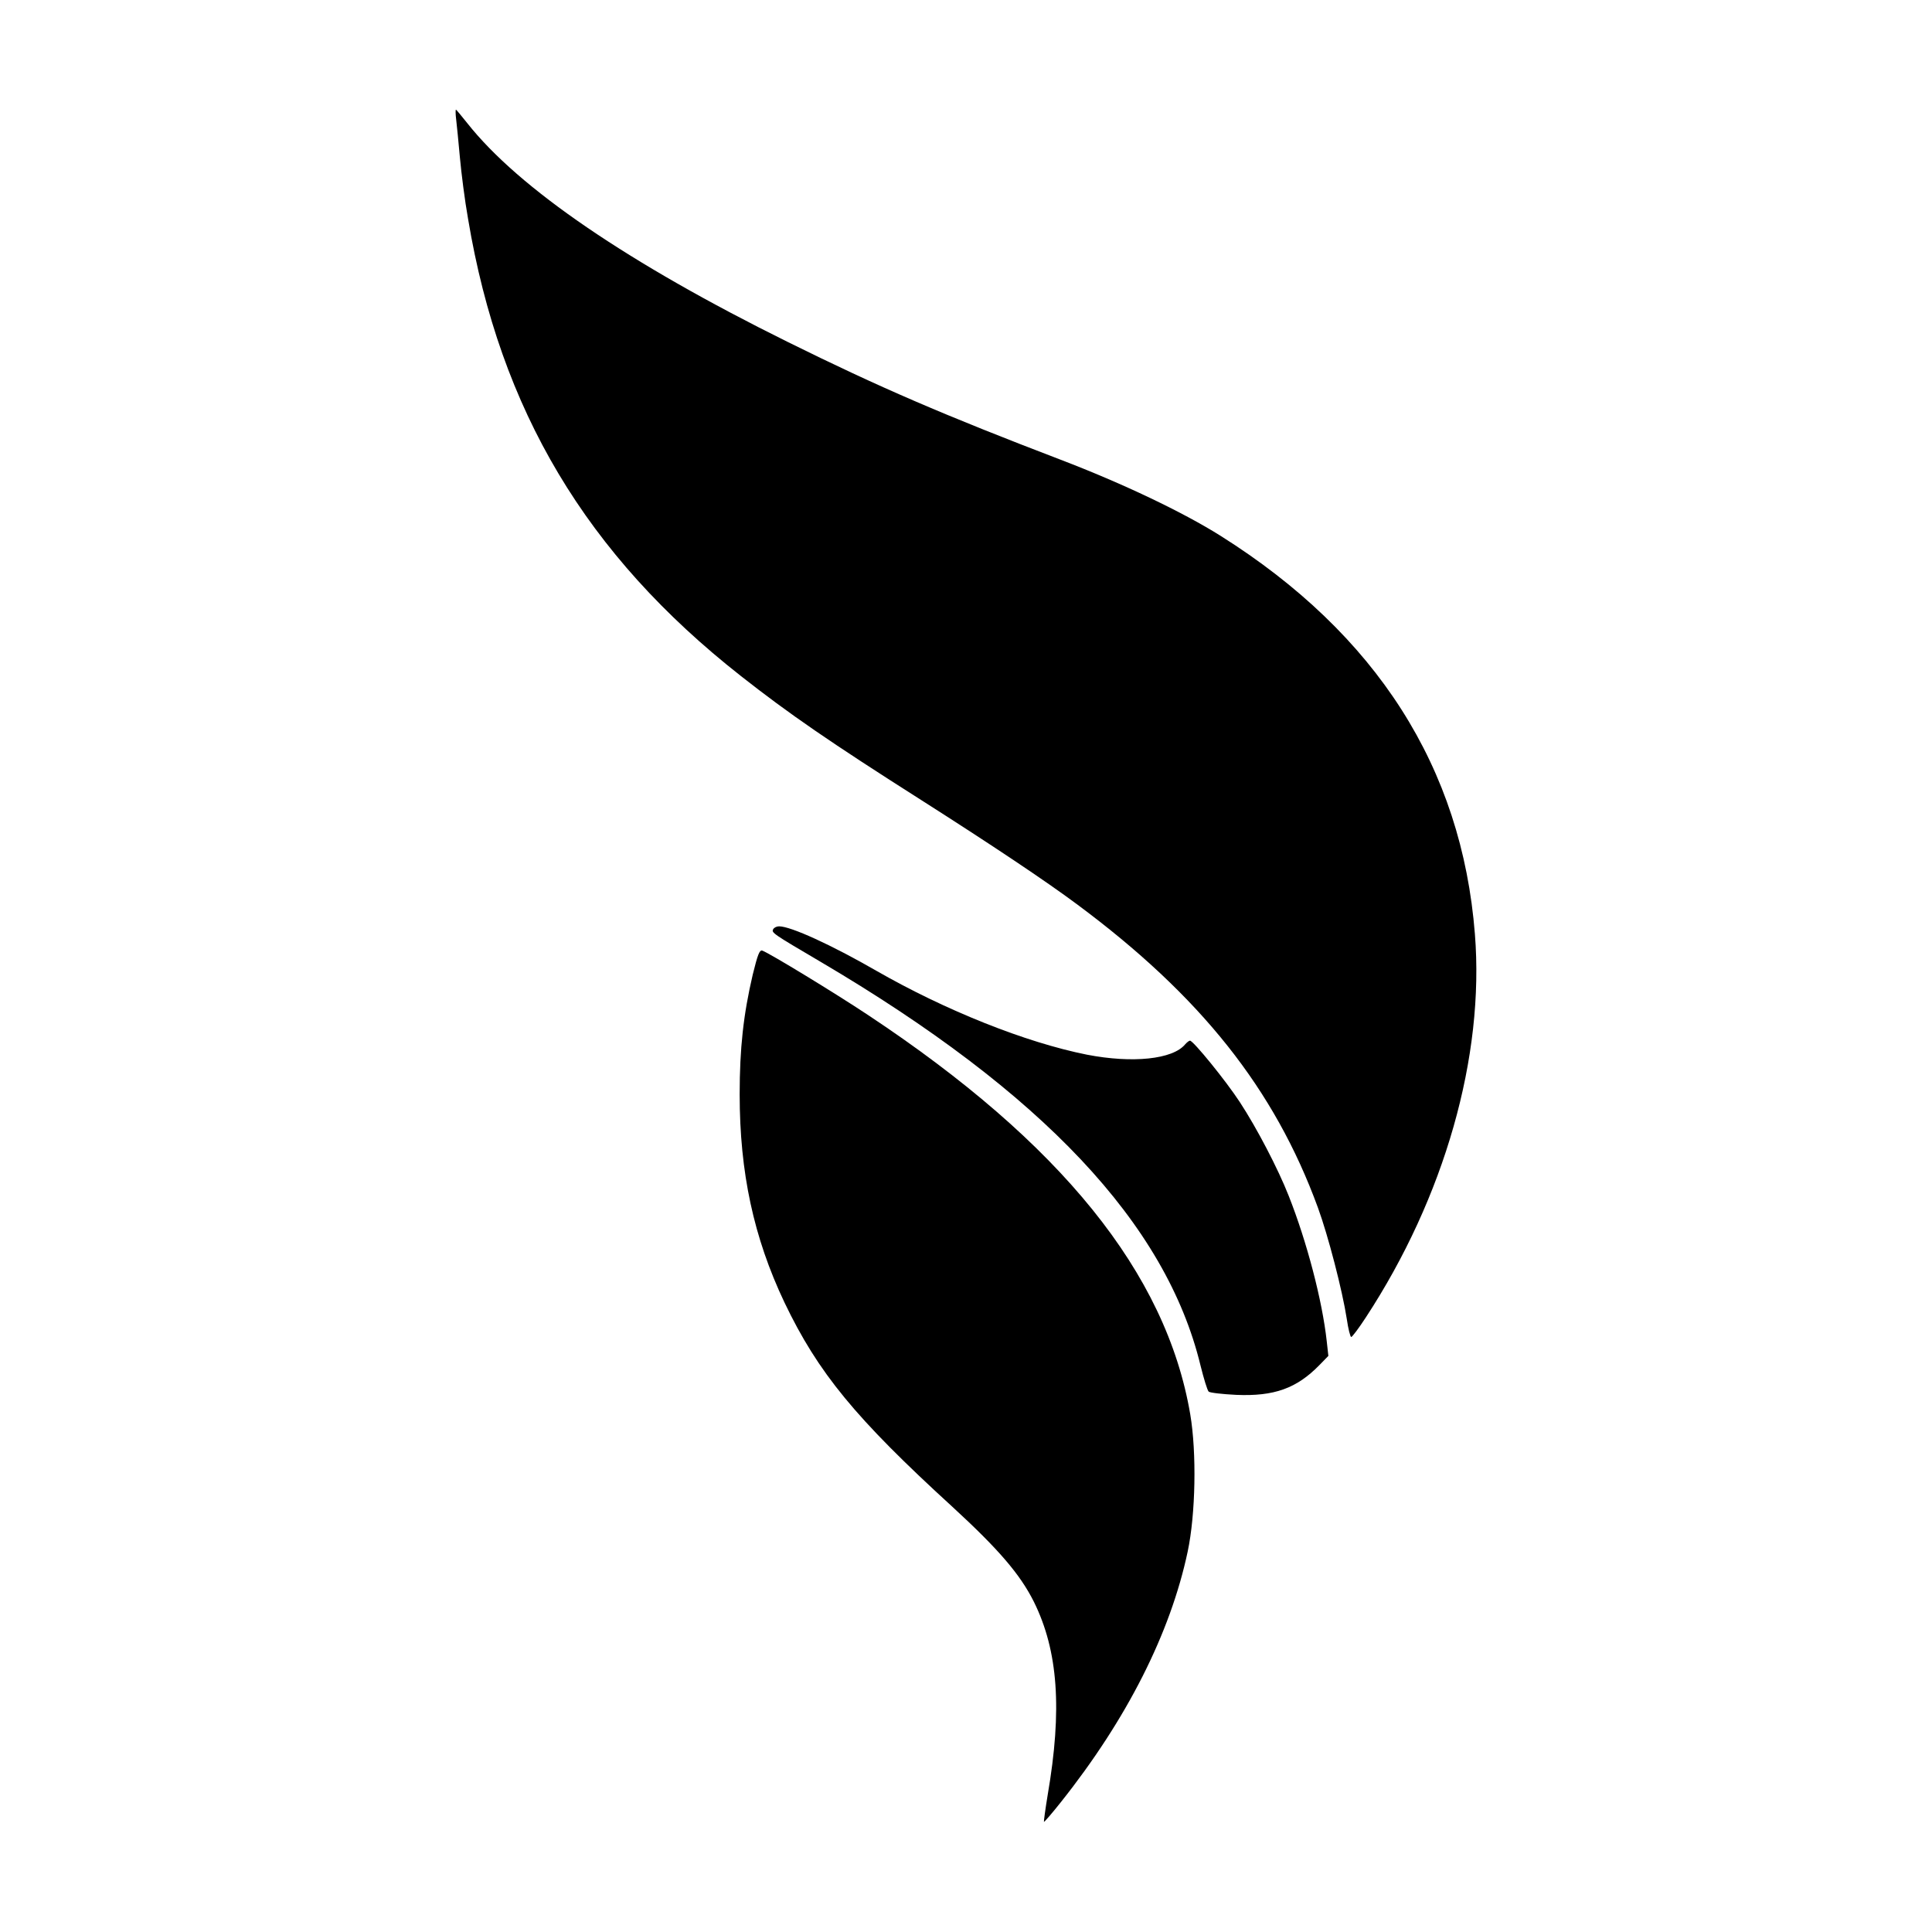 <?xml version="1.0" standalone="no"?>
<!DOCTYPE svg PUBLIC "-//W3C//DTD SVG 20010904//EN"
 "http://www.w3.org/TR/2001/REC-SVG-20010904/DTD/svg10.dtd">
<svg version="1.0" xmlns="http://www.w3.org/2000/svg"
 width="828pt" height="828pt" viewBox="0 0 828 828"
 preserveAspectRatio="xMidYMid meet">
<g transform="translate(0,828) scale(0.1,-0.1)"
fill="#000000" stroke="none">
<path d="M1955 7768 c3 -24 10 -97 16 -163 6 -66 21 -185 35 -263 137 -820
507 -1439 1169 -1959 206 -162 383 -284 775 -533 303 -193 532 -346 665 -445
531 -394 847 -792 1033 -1300 44 -120 105 -355 124 -478 6 -42 15 -77 19 -77
4 0 32 37 62 83 338 516 510 1119 468 1644 -56 713 -421 1285 -1089 1706 -162
102 -420 225 -687 327 -497 190 -776 310 -1170 505 -683 338 -1152 658 -1373
938 -25 31 -46 57 -48 57 -2 0 -2 -19 1 -42z"/>
<path d="M3314 4298 c-9 -15 -3 -19 201 -139 953 -561 1483 -1124 1630 -1731
14 -56 29 -106 35 -112 5 -5 58 -11 118 -14 163 -7 259 28 356 127 l39 40 -7
63 c-19 174 -85 426 -163 623 -46 117 -137 291 -209 401 -60 92 -200 264 -214
264 -4 0 -13 -7 -21 -16 -53 -64 -225 -82 -421 -44 -261 52 -605 189 -903 360
-193 111 -366 190 -416 190 -10 0 -21 -5 -25 -12z"/>
<path d="M3226 4103 c-40 -171 -56 -316 -56 -513 0 -335 60 -614 192 -892 144
-301 304 -496 720 -876 198 -182 290 -289 349 -407 104 -210 122 -462 59 -828
-10 -61 -17 -113 -16 -115 2 -1 35 37 73 85 283 356 469 724 543 1073 34 160
39 424 11 589 -103 605 -554 1163 -1381 1711 -143 95 -419 263 -453 276 -12 4
-20 -18 -41 -103z"/>
</g>
</svg>
